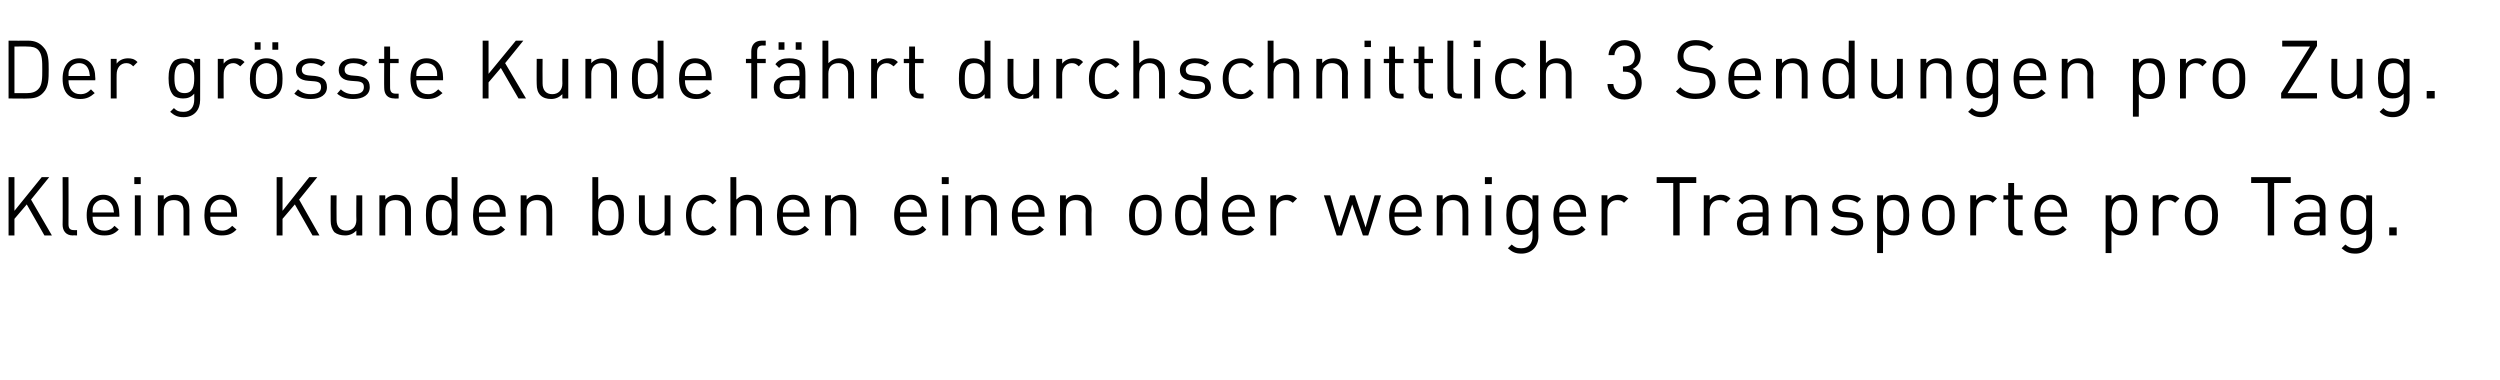 <?xml version="1.0" standalone="no"?><!DOCTYPE svg PUBLIC "-//W3C//DTD SVG 1.1//EN" "http://www.w3.org/Graphics/SVG/1.1/DTD/svg11.dtd"><svg xmlns="http://www.w3.org/2000/svg" version="1.1" width="467.2px" height="71px" viewBox="0 -2 467.2 71" style="top:-2px"><desc>Der gr sste Kunde f hrt durchschnittlich 3 Sendungen pro Zug. Kleine Kunden buchen einen oder weniger Transporte pro ...</desc><defs/><g id="Polygon205182"><path d="m8.3 42L5 36.2l-2.3 2.7v3.1H1.6V31.1h1.1v6.3l5.1-6.3h1.4l-3.4 4.2L9.7 42H8.3zm5.3 0c-1.3 0-1.9-.9-1.9-2c.04-.03 0-8.9 0-8.9h1.1s.03 8.82 0 8.8c0 .8.3 1.1 1 1.1c.03.02.6 0 .6 0v1s-.77-.04-.8 0zm3.7-3.5c0 1.6.7 2.6 2.2 2.6c.9 0 1.4-.3 1.9-.9l.8.7c-.8.8-1.5 1.1-2.7 1.1c-2 0-3.3-1.1-3.3-3.8c0-2.4 1.2-3.8 3.1-3.8c1.9 0 3 1.4 3 3.6c.03.02 0 .5 0 .5c0 0-5.02.01-5 0zm3.7-2.1c-.3-.6-.9-1.1-1.7-1.1c-.8 0-1.5.5-1.8 1.1c-.2.4-.2.7-.2 1.3h4c-.1-.6-.1-.9-.3-1.3zm4.2 5.6v-7.5h1.1v7.5h-1.1zm-.1-9.6v-1.3h1.2v1.3h-1.2zm9.2 9.6v-4.6c0-1.4-.7-2-1.8-2c-1.2 0-1.9.6-1.9 2v4.6h-1.1v-7.5h1.1v.8c.5-.6 1.3-.9 2.1-.9c.8 0 1.5.2 1.9.7c.6.5.8 1.2.8 2.1v4.8h-1.1zm5-3.5c0 1.6.7 2.6 2.2 2.6c.8 0 1.3-.3 1.9-.9l.8.7c-.8.8-1.5 1.1-2.8 1.1c-2 0-3.2-1.1-3.2-3.8c0-2.4 1.1-3.8 3-3.8c2 0 3.1 1.4 3.1 3.6v.5s-5.04.01-5 0zm3.7-2.1c-.3-.6-1-1.1-1.8-1.1c-.8 0-1.4.5-1.7 1.1c-.2.4-.2.7-.2 1.3h3.9c0-.6 0-.9-.2-1.3zM58.4 42l-3.3-5.8l-2.3 2.7v3.1h-1.1V31.1h1.1v6.3l5-6.3h1.5l-3.4 4.2l3.8 6.7h-1.3zm8.2 0s-.02-.88 0-.9c-.6.6-1.3.9-2.1.9c-.8 0-1.5-.2-2-.6c-.5-.6-.7-1.3-.7-2.1c-.03-.05 0-4.8 0-4.8h1.1s-.03 4.59 0 4.6c0 1.3.7 2 1.8 2c1.1 0 1.9-.7 1.9-2c-.04-.01 0-4.6 0-4.6h1.1v7.5h-1.1zm9.1 0v-4.6c0-1.4-.7-2-1.8-2c-1.2 0-1.9.6-1.9 2v4.6h-1.1v-7.5h1.1v.8c.5-.6 1.3-.9 2.1-.9c.8 0 1.5.2 1.9.7c.5.5.8 1.2.8 2.1v4.8h-1.1zm8.7 0s.04-.94 0-.9c-.6.8-1.2.9-2.1.9c-.8 0-1.4-.2-1.8-.6c-.8-.8-.9-2-.9-3.2c0-1.2.1-2.4.9-3.2c.4-.4 1-.6 1.8-.6c.8 0 1.5.2 2.1.9c.02.05 0-4.2 0-4.2h1.1V42h-1.1zm0-3.8c0-1.4-.2-2.8-1.8-2.8c-1.7 0-1.9 1.4-1.9 2.8c0 1.5.2 2.9 1.9 2.9c1.6 0 1.8-1.4 1.8-2.9zm5.1.3c0 1.6.7 2.6 2.2 2.6c.8 0 1.3-.3 1.9-.9l.8.7c-.8.8-1.5 1.1-2.8 1.1c-2 0-3.2-1.1-3.2-3.8c0-2.4 1.1-3.8 3-3.8c2 0 3.1 1.4 3.1 3.6v.5s-5.05.01-5 0zm3.7-2.1c-.3-.6-1-1.1-1.8-1.1c-.8 0-1.4.5-1.7 1.1c-.2.4-.2.7-.2 1.3h3.9c0-.6 0-.9-.2-1.3zm8.9 5.6s.03-4.65 0-4.6c0-1.4-.7-2-1.8-2c-1.1 0-1.9.6-1.9 2c.03-.05 0 4.6 0 4.6h-1.1v-7.5h1.1s.03.8 0 .8c.6-.6 1.3-.9 2.1-.9c.8 0 1.5.2 1.9.7c.6.5.8 1.2.8 2.1c.02-.03 0 4.8 0 4.8h-1.1zm14.5-3.8c0 1.2-.1 2.4-.9 3.2c-.4.4-1 .6-1.8.6c-.8 0-1.5-.1-2.1-.9c-.01-.04 0 .9 0 .9h-1.1V31.1h1.1v4.2c.6-.7 1.3-.9 2.1-.9c.8 0 1.4.2 1.8.6c.8.8.9 2 .9 3.2zm-2.9-2.8c-1.7 0-1.9 1.4-1.9 2.8c0 1.5.2 2.9 1.9 2.9c1.6 0 1.9-1.4 1.9-2.9c0-1.4-.3-2.8-1.9-2.8zm10.5 6.6s.03-.88 0-.9c-.5.6-1.2.9-2.1.9c-.8 0-1.5-.2-1.9-.6c-.5-.6-.8-1.3-.8-2.1c.03-.05 0-4.8 0-4.8h1.1s.02 4.59 0 4.6c0 1.3.7 2 1.8 2c1.2 0 1.9-.7 1.9-2v-4.6h1.1v7.5h-1.1zm7.3 0c-1.9 0-3.3-1.2-3.3-3.8c0-2.5 1.4-3.8 3.3-3.8c1 0 1.7.3 2.4 1.1l-.7.7c-.6-.6-1-.8-1.7-.8c-.8 0-1.4.2-1.8.8c-.3.5-.5 1.1-.5 2c0 1 .2 1.5.5 2c.4.6 1 .9 1.8.9c.7 0 1.1-.3 1.7-.9l.7.7c-.7.9-1.4 1.1-2.4 1.1zm9.8 0v-4.7c0-1.3-.7-1.9-1.8-1.9c-1.2 0-1.9.6-1.9 1.9c.02.04 0 4.7 0 4.7h-1.1V31.1h1.1s.02 4.2 0 4.2c.6-.6 1.3-.9 2.1-.9c1.7 0 2.7 1.1 2.7 2.8v4.8h-1.1zm5-3.5c0 1.6.7 2.6 2.2 2.6c.8 0 1.3-.3 1.9-.9l.8.7c-.8.8-1.5 1.1-2.8 1.1c-2 0-3.2-1.1-3.2-3.8c0-2.4 1.1-3.8 3-3.8c2 0 3.1 1.4 3.1 3.6v.5s-5.03.01-5 0zm3.7-2.1c-.3-.6-.9-1.1-1.8-1.1c-.8 0-1.4.5-1.7 1.1c-.2.4-.2.7-.2 1.3h3.9c0-.6 0-.9-.2-1.3zm8.9 5.6s.05-4.65 0-4.6c0-1.4-.7-2-1.8-2c-1.1 0-1.8.6-1.8 2c-.05-.05 0 4.6 0 4.6h-1.1v-7.5h1.1s-.05.8 0 .8c.5-.6 1.2-.9 2-.9c.9 0 1.5.2 2 .7c.5.5.7 1.2.7 2.1c.04-.03 0 4.8 0 4.8h-1.1zm9.3-3.5c0 1.6.8 2.6 2.2 2.6c.9 0 1.4-.3 2-.9l.7.7c-.7.8-1.5 1.1-2.7 1.1c-2 0-3.3-1.1-3.3-3.8c0-2.4 1.2-3.8 3.1-3.8c1.9 0 3 1.4 3 3.6c.05.02 0 .5 0 .5c0 0-5 .01-5 0zm3.7-2.1c-.3-.6-.9-1.1-1.7-1.1c-.8 0-1.5.5-1.8 1.1c-.2.4-.2.7-.2 1.3h4c-.1-.6-.1-.9-.3-1.3zm4.2 5.6v-7.5h1.1v7.5h-1.1zm-.1-9.6v-1.3h1.3v1.3H176zm9.2 9.6s.03-4.65 0-4.6c0-1.4-.7-2-1.8-2c-1.1 0-1.9.6-1.9 2c.03-.05 0 4.6 0 4.6h-1.1v-7.5h1.1s.03.8 0 .8c.6-.6 1.3-.9 2.1-.9c.8 0 1.5.2 1.9.7c.6.5.8 1.2.8 2.1c.02-.03 0 4.8 0 4.8h-1.1zm5-3.5c0 1.6.7 2.6 2.2 2.6c.9 0 1.4-.3 1.9-.9l.8.7c-.8.8-1.5 1.1-2.7 1.1c-2 0-3.3-1.1-3.3-3.8c0-2.4 1.2-3.8 3.1-3.8c1.9 0 3 1.4 3 3.6c.03.02 0 .5 0 .5c0 0-5.02.01-5 0zm3.7-2.1c-.3-.6-.9-1.1-1.7-1.1c-.8 0-1.5.5-1.8 1.1c-.2.4-.2.7-.2 1.3h3.9c0-.6 0-.9-.2-1.3zm9 5.6s-.04-4.65 0-4.6c0-1.4-.8-2-1.9-2c-1.1 0-1.8.6-1.8 2c-.04-.05 0 4.6 0 4.6h-1.1v-7.5h1.1s-.04.8 0 .8c.5-.6 1.2-.9 2.1-.9c.8 0 1.4.2 1.9.7c.5.5.8 1.2.8 2.1c-.05-.03 0 4.8 0 4.8h-1.1zm13.3-.8c-.5.5-1.2.8-2.1.8c-.9 0-1.6-.3-2.2-.8c-.7-.8-.9-1.8-.9-3c0-1.1.2-2.2.9-3c.6-.5 1.3-.8 2.2-.8c.9 0 1.6.3 2.1.8c.8.8.9 1.9.9 3c0 1.2-.1 2.2-.9 3zm-.7-5.3c-.4-.4-.9-.5-1.4-.5c-.5 0-1 .1-1.4.5c-.5.6-.6 1.5-.6 2.3c0 .9.1 1.8.6 2.3c.4.4.9.6 1.4.6c.5 0 1-.2 1.4-.6c.5-.5.6-1.4.6-2.3c0-.8-.1-1.7-.6-2.3zm9 6.1s-.03-.94 0-.9c-.7.8-1.3.9-2.2.9c-.7 0-1.4-.2-1.8-.6c-.7-.8-.9-2-.9-3.2c0-1.2.2-2.4.9-3.2c.4-.4 1.1-.6 1.8-.6c.9 0 1.5.2 2.2.9c-.04.05 0-4.2 0-4.2h1.1V42h-1.1zm0-3.8c0-1.4-.3-2.8-1.9-2.8c-1.7 0-1.9 1.4-1.9 2.8c0 1.5.2 2.9 1.9 2.9c1.6 0 1.9-1.4 1.9-2.9zm5 .3c0 1.6.7 2.6 2.2 2.6c.9 0 1.4-.3 2-.9l.7.7c-.8.8-1.5 1.1-2.7 1.1c-2 0-3.3-1.1-3.3-3.8c0-2.4 1.2-3.8 3.1-3.8c1.9 0 3 1.4 3 3.6c.03.02 0 .5 0 .5c0 0-5.01.01-5 0zm3.7-2.1c-.3-.6-.9-1.1-1.7-1.1c-.8 0-1.5.5-1.8 1.1c-.2.4-.2.7-.2 1.3h4c-.1-.6-.1-.9-.3-1.3zm8.4-.5c-.5-.4-.8-.5-1.3-.5c-1.1 0-1.8.8-1.8 2c-.03-.03 0 4.6 0 4.6h-1.1v-7.5h1.1s-.03.89 0 .9c.4-.6 1.2-1 2.1-1c.7 0 1.2.2 1.8.7l-.8.8zm14.1 6.1h-1l-2-5.8l-1.9 5.8h-1l-2.4-7.5h1.2l1.7 6l2-6h.9l2 6l1.7-6h1.2l-2.4 7.5zm4.9-3.5c0 1.6.8 2.6 2.3 2.6c.8 0 1.3-.3 1.9-.9l.8.7c-.8.8-1.5 1.1-2.8 1.1c-2 0-3.2-1.1-3.2-3.8c0-2.4 1.1-3.8 3-3.8c2 0 3.1 1.4 3.1 3.6v.5h-5.1zm3.8-2.1c-.3-.6-1-1.1-1.8-1.1c-.8 0-1.4.5-1.7 1.1c-.2.4-.2.7-.3 1.3h4c0-.6 0-.9-.2-1.3zm8.9 5.6s.03-4.65 0-4.6c0-1.4-.7-2-1.8-2c-1.1 0-1.9.6-1.9 2c.03-.05 0 4.6 0 4.6h-1.1v-7.5h1.1s.03.8 0 .8c.6-.6 1.3-.9 2.1-.9c.8 0 1.5.2 1.9.7c.6.5.8 1.2.8 2.1c.02-.03 0 4.8 0 4.8h-1.1zm4.3 0v-7.5h1.1v7.5h-1.1zm-.1-9.6v-1.3h1.3v1.3h-1.3zm6.8 13c-1.1 0-1.7-.3-2.5-1l.7-.7c.6.5.9.7 1.8.7c1.5 0 2.1-1 2.1-2.3V41c-.6.7-1.3.9-2.1.9c-.8 0-1.4-.2-1.8-.6c-.8-.8-1-1.9-1-3.1c0-1.3.2-2.4 1-3.2c.4-.4 1-.6 1.8-.6c.8 0 1.5.2 2.1 1c-.02-.04 0-.9 0-.9h1.1s-.04 7.69 0 7.7c0 1.8-1.2 3.2-3.2 3.2zm.2-10c-1.6 0-1.9 1.4-1.9 2.8c0 1.4.3 2.8 1.9 2.8c1.6 0 1.9-1.4 1.9-2.8c0-1.4-.3-2.8-1.9-2.8zm6.9 3.1c0 1.6.8 2.6 2.2 2.6c.9 0 1.4-.3 2-.9l.7.7c-.8.8-1.5 1.1-2.7 1.1c-2 0-3.3-1.1-3.3-3.8c0-2.4 1.2-3.8 3.1-3.8c1.9 0 3 1.4 3 3.6c.04.02 0 .5 0 .5c0 0-5 .01-5 0zm3.7-2.1c-.3-.6-.9-1.1-1.7-1.1c-.8 0-1.5.5-1.8 1.1c-.2.4-.2.7-.2 1.3h4c-.1-.6-.1-.9-.3-1.3zm8.4-.5c-.4-.4-.7-.5-1.3-.5c-1.1 0-1.8.8-1.8 2c-.02-.03 0 4.6 0 4.6h-1.1v-7.5h1.1s-.02.89 0 .9c.4-.6 1.2-1 2.1-1c.7 0 1.2.2 1.8.7l-.8.8zm10.4-3.7v9.8h-1.2v-9.8h-3.1v-1.1h7.4v1.1h-3.1zm8.7 3.7c-.4-.4-.7-.5-1.3-.5c-1.1 0-1.8.8-1.8 2c.03-.03 0 4.6 0 4.6h-1.1v-7.5h1.1s.03.89 0 .9c.4-.6 1.3-1 2.1-1c.7 0 1.3.2 1.8.7l-.8.8zm6.8 6.1s.04-.76 0-.8c-.5.6-1.1.8-2.1.8c-1.1 0-1.6-.1-2.1-.6c-.4-.4-.6-1-.6-1.6c0-1.3.9-2.1 2.6-2.1c.01-.01 2.2 0 2.2 0c0 0 .04-.73 0-.7c0-1.1-.5-1.7-1.9-1.7c-.9 0-1.4.3-1.9.9l-.7-.7c.7-.9 1.4-1.1 2.6-1.1c2.1 0 3 .9 3 2.5c.04-.02 0 5.1 0 5.1h-1.1zm0-3.5h-2c-1.2 0-1.7.4-1.7 1.3c0 .9.5 1.3 1.7 1.3c.6 0 1.2-.1 1.7-.5c.2-.2.3-.7.3-1.3c.04.01 0-.8 0-.8zm9.1 3.5v-4.6c0-1.4-.7-2-1.8-2c-1.2 0-1.9.6-1.9 2v4.6h-1.1v-7.5h1.1v.8c.5-.6 1.3-.9 2.1-.9c.8 0 1.5.2 1.9.7c.6.5.8 1.2.8 2.1v4.8h-1.1zm6.6 0c-1.2 0-2.2-.2-3-1l.7-.8c.6.6 1.4.9 2.3.9c1.3 0 2-.4 2-1.3c0-.7-.4-1-1.2-1.1l-1.3-.1c-1.4-.1-2.2-.8-2.2-2c0-1.4 1.1-2.2 2.7-2.2c1.1 0 2.1.2 2.7.8l-.7.7c-.5-.4-1.2-.6-2-.6c-1.1 0-1.6.5-1.6 1.2c0 .7.4 1 1.3 1.1l1.2.1c1.3.2 2.2.7 2.2 2.1c0 1.4-1.2 2.2-3.1 2.2zm11.7-3.8c0 1.2-.2 2.4-.9 3.2c-.4.4-1.1.6-1.9.6c-.8 0-1.5-.1-2.1-.9c.02-.02 0 4.2 0 4.2h-1.1V34.5h1.1s.02.86 0 .9c.6-.8 1.3-1 2.1-1c.8 0 1.5.2 1.9.6c.7.8.9 2 .9 3.2zm-1.1 0c0-1.4-.3-2.8-1.9-2.8c-1.6 0-1.9 1.4-1.9 2.8c0 1.5.3 2.9 1.9 2.9c1.6 0 1.9-1.4 1.9-2.9zm8.7 3c-.5.5-1.2.8-2.1.8c-.9 0-1.6-.3-2.2-.8c-.7-.8-.9-1.8-.9-3c0-1.1.2-2.2.9-3c.6-.5 1.3-.8 2.2-.8c.9 0 1.6.3 2.1.8c.8.8.9 1.9.9 3c0 1.2-.1 2.2-.9 3zm-.7-5.3c-.4-.4-.9-.5-1.4-.5c-.5 0-1 .1-1.4.5c-.5.6-.6 1.5-.6 2.3c0 .9.1 1.8.6 2.3c.4.4.9.6 1.4.6c.5 0 1-.2 1.4-.6c.5-.5.6-1.4.6-2.3c0-.8-.1-1.7-.6-2.3zm8.7 0c-.4-.4-.7-.5-1.3-.5c-1.1 0-1.8.8-1.8 2v4.6h-1.1v-7.5h1.1v.9c.4-.6 1.2-1 2.1-1c.7 0 1.3.2 1.8.7l-.8.8zm4.8 6.1c-1.3 0-1.9-.9-1.9-2v-4.7h-.9v-.8h.9v-2.3h1.1v2.3h1.6v.8h-1.6v4.6c0 .7.3 1.1 1 1.1c.01.02.6 0 .6 0v1s-.79-.04-.8 0zm4.1-3.5c0 1.6.7 2.6 2.2 2.6c.9 0 1.4-.3 2-.9l.7.7c-.8.8-1.5 1.1-2.7 1.1c-2 0-3.3-1.1-3.3-3.8c0-2.4 1.2-3.8 3.1-3.8c1.9 0 3 1.4 3 3.6c.03.02 0 .5 0 .5c0 0-5.01.01-5 0zm3.7-2.1c-.3-.6-.9-1.1-1.7-1.1c-.8 0-1.5.5-1.8 1.1c-.2.4-.2.7-.2 1.3h4c-.1-.6-.1-.9-.3-1.3zm14.4 1.8c0 1.2-.1 2.4-.9 3.2c-.4.4-1 .6-1.8.6c-.8 0-1.5-.1-2.1-.9c-.03-.02 0 4.2 0 4.2h-1.1V34.5h1.1s-.03.86 0 .9c.6-.8 1.2-1 2.1-1c.8 0 1.4.2 1.8.6c.8.8.9 2 .9 3.2zm-1.1 0c0-1.4-.2-2.8-1.8-2.8c-1.7 0-1.9 1.4-1.9 2.8c0 1.5.2 2.9 1.9 2.9c1.6 0 1.8-1.4 1.8-2.9zm8.2-2.3c-.5-.4-.8-.5-1.3-.5c-1.1 0-1.8.8-1.8 2c-.03-.03 0 4.6 0 4.6h-1.1v-7.5h1.1s-.03.89 0 .9c.4-.6 1.2-1 2.1-1c.7 0 1.2.2 1.8.7l-.8.8zm7 5.3c-.5.5-1.2.8-2.1.8c-.9 0-1.6-.3-2.1-.8c-.8-.8-1-1.8-1-3c0-1.1.2-2.2 1-3c.5-.5 1.2-.8 2.1-.8c.9 0 1.6.3 2.1.8c.8.8 1 1.9 1 3c0 1.2-.2 2.2-1 3zm-.7-5.3c-.4-.4-.9-.5-1.4-.5c-.5 0-1 .1-1.4.5c-.5.6-.6 1.5-.6 2.3c0 .9.1 1.8.6 2.3c.4.4.9.6 1.4.6c.5 0 1-.2 1.4-.6c.5-.5.6-1.4.6-2.3c0-.8-.1-1.7-.6-2.3zm12.2-3.7v9.8h-1.2v-9.8h-3.1v-1.1h7.4v1.1H425zm8.5 9.8v-.8c-.6.6-1.2.8-2.2.8c-1 0-1.6-.1-2.1-.6c-.4-.4-.5-1-.5-1.6c0-1.3.9-2.1 2.6-2.1c-.05-.01 2.2 0 2.2 0v-.7c0-1.1-.5-1.7-1.9-1.7c-1 0-1.5.3-1.9.9l-.8-.7c.7-.9 1.5-1.1 2.7-1.1c2 0 3 .9 3 2.5c-.02-.02 0 5.1 0 5.1h-1.1zm0-3.5h-2.1c-1.1 0-1.7.4-1.7 1.3c0 .9.5 1.3 1.7 1.3c.7 0 1.2-.1 1.7-.5c.3-.2.4-.7.4-1.3v-.8zm6.7 6.9c-1.2 0-1.8-.3-2.6-1l.7-.7c.6.5 1 .7 1.8.7c1.5 0 2.1-1 2.1-2.3V41c-.6.7-1.3.9-2.1.9c-.8 0-1.4-.2-1.8-.6c-.8-.8-.9-1.9-.9-3.1c0-1.3.1-2.4.9-3.2c.4-.4 1-.6 1.8-.6c.8 0 1.5.2 2.1 1v-.9h1.1s-.03 7.69 0 7.7c0 1.8-1.2 3.2-3.1 3.2zm.1-10c-1.6 0-1.8 1.4-1.8 2.8c0 1.4.2 2.8 1.8 2.8c1.7 0 1.9-1.4 1.9-2.8c0-1.4-.2-2.8-1.9-2.8zm6.2 6.6v-1.5h1.4v1.5h-1.4z" stroke="none" fill="#000"/></g><g id="Polygon205181"><path d="m8.1 15.3c-.7.8-1.6 1.1-2.8 1.1c-.03.05-3.7 0-3.7 0V5.6s3.67.02 3.7 0c1.2 0 2.1.4 2.8 1.2c1 1 1 2.6 1 4.2c0 1.7 0 3.3-1 4.3zm-.9-7.9c-.5-.6-1.3-.7-2.1-.7c-.02-.04-2.4 0-2.4 0v8.7h2.4c.8 0 1.6-.2 2.1-.8c.7-.7.7-2.1.7-3.6c0-1.5 0-2.8-.7-3.6zm5.6 5.6c0 1.6.8 2.6 2.2 2.6c.9 0 1.4-.3 2-.9l.7.7c-.8.7-1.5 1.1-2.7 1.1c-2 0-3.3-1.1-3.3-3.8c0-2.4 1.2-3.8 3.1-3.8c1.9 0 3 1.4 3 3.6c.04.01 0 .5 0 .5c0 0-5-.01-5 0zm3.7-2.1c-.3-.7-.9-1.1-1.7-1.1c-.8 0-1.5.4-1.8 1.1c-.2.4-.2.7-.2 1.3h4c-.1-.6-.1-.9-.3-1.3zm8.4-.5c-.4-.4-.7-.6-1.3-.6c-1.1 0-1.8.9-1.8 2.1c-.02-.04 0 4.5 0 4.5h-1.1V9h1.1s-.02.88 0 .9c.4-.6 1.2-1 2.1-1c.7 0 1.2.1 1.8.7l-.8.8zm9.4 9.5c-1.1 0-1.7-.3-2.5-1l.7-.7c.5.5.9.7 1.8.7c1.4 0 2-1 2-2.3v-1.1c-.6.7-1.3.9-2.1.9c-.7 0-1.4-.2-1.8-.6c-.7-.8-.9-1.9-.9-3.2c0-1.2.2-2.3.9-3.1c.4-.4 1.1-.6 1.8-.6c.9 0 1.5.2 2.1.9c.04.05 0-.8 0-.8h1.1s.02 7.67 0 7.7c0 1.8-1.1 3.2-3.1 3.2zm.2-10.1c-1.7 0-1.9 1.4-1.9 2.8c0 1.4.2 2.8 1.9 2.8c1.6 0 1.8-1.4 1.8-2.8c0-1.4-.2-2.8-1.8-2.8zm10.4.6c-.5-.4-.8-.6-1.3-.6c-1.1 0-1.8.9-1.8 2.1c-.03-.04 0 4.5 0 4.5h-1.1V9h1.1s-.03.88 0 .9c.4-.6 1.2-1 2.1-1c.7 0 1.2.1 1.8.7l-.8.8zm7 5.3c-.5.5-1.2.8-2.1.8c-.9 0-1.6-.3-2.1-.8c-.8-.8-1-1.8-1-3c0-1.1.2-2.2 1-3c.5-.5 1.2-.8 2.1-.8c.9 0 1.6.3 2.1.8c.8.8.9 1.9.9 3c0 1.2-.1 2.2-.9 3zm-.7-5.3c-.4-.4-.9-.6-1.4-.6c-.5 0-1 .2-1.4.6c-.5.5-.6 1.5-.6 2.3c0 .8.1 1.8.6 2.3c.4.4.9.6 1.4.6c.5 0 1-.2 1.4-.6c.5-.5.6-1.5.6-2.3c0-.8-.1-1.8-.6-2.3zm-.3-3.1V5.9h1.1v1.4h-1.1zm-3.3 0V5.9h1.1v1.4h-1.1zm10.5 9.2c-1.3 0-2.3-.3-3.1-1l.7-.8c.6.6 1.4.9 2.3.9c1.3 0 2-.4 2-1.3c0-.7-.3-1-1.2-1.1l-1.2-.1c-1.5-.1-2.3-.8-2.3-2c0-1.4 1.2-2.2 2.8-2.2c1.1 0 2 .2 2.7.8l-.7.7c-.6-.4-1.3-.6-2-.6c-1.1 0-1.7.5-1.7 1.2c0 .7.4 1 1.3 1.1l1.2.1c1.3.2 2.2.6 2.2 2.1c0 1.4-1.2 2.2-3 2.2zm7.9 0c-1.2 0-2.2-.3-3-1l.7-.8c.6.6 1.4.9 2.3.9c1.3 0 2-.4 2-1.3c0-.7-.3-1-1.2-1.1l-1.3-.1c-1.4-.1-2.2-.8-2.2-2c0-1.4 1.1-2.2 2.8-2.2c1 0 2 .2 2.6.8l-.7.7c-.5-.4-1.2-.6-2-.6c-1.1 0-1.6.5-1.6 1.2c0 .7.4 1 1.3 1.1l1.2.1c1.3.2 2.2.6 2.2 2.1c0 1.4-1.2 2.2-3.1 2.2zm7.7-.1c-1.3 0-1.9-.8-1.9-2c-.03.04 0-4.6 0-4.6h-1v-.8h1V6.7h1.1v2.3h1.6v.8h-1.6s-.03 4.61 0 4.6c0 .7.3 1.1 1 1.1h.6v.9s-.81.05-.8 0zm4.1-3.4c0 1.6.7 2.6 2.2 2.6c.8 0 1.3-.3 1.9-.9l.8.7c-.8.7-1.5 1.1-2.8 1.1c-2 0-3.2-1.1-3.2-3.8c0-2.4 1.1-3.8 3-3.8c2 0 3.1 1.4 3.1 3.6v.5s-5.04-.01-5 0zm3.7-2.1c-.3-.7-1-1.1-1.8-1.1c-.8 0-1.4.4-1.7 1.1c-.2.4-.2.7-.2 1.3h3.9c0-.6 0-.9-.2-1.3zm15.4 5.5l-3.3-5.7l-2.3 2.7v3h-1.1V5.6h1.1v6.2l5.1-6.2h1.4l-3.4 4.2l3.9 6.6h-1.4zm8.2 0s-.02-.79 0-.8c-.6.6-1.3.9-2.1.9c-.8 0-1.5-.2-2-.7c-.5-.5-.7-1.2-.7-2.1c-.03.04 0-4.7 0-4.7h1.1s-.03 4.57 0 4.6c0 1.3.7 2 1.8 2c1.1 0 1.9-.7 1.9-2c-.04-.03 0-4.6 0-4.6h1.1v7.4h-1.1zm9.1 0v-4.6c0-1.3-.7-2-1.8-2c-1.2 0-1.9.7-1.9 2v4.6h-1.1V9h1.1v.8c.5-.6 1.3-.9 2.1-.9c.8 0 1.5.2 1.9.7c.5.5.8 1.2.8 2.1v4.7h-1.1zm8.7 0s.04-.85 0-.8c-.6.7-1.2.9-2.1.9c-.8 0-1.4-.2-1.8-.6c-.8-.8-.9-2-.9-3.2c0-1.2.1-2.4.9-3.2c.4-.4 1-.6 1.8-.6c.8 0 1.5.2 2.1.9c.02.03 0-4.2 0-4.2h1.1v10.8h-1.1zm0-3.7c0-1.5-.2-2.9-1.8-2.9c-1.7 0-1.9 1.4-1.9 2.9c0 1.5.2 2.9 1.9 2.9c1.6 0 1.8-1.4 1.8-2.9zm5.1.3c0 1.6.7 2.6 2.2 2.6c.8 0 1.3-.3 1.9-.9l.8.7c-.8.7-1.5 1.1-2.8 1.1c-2 0-3.2-1.1-3.2-3.8c0-2.4 1.1-3.8 3-3.8c2 0 3.1 1.4 3.1 3.6v.5s-5.05-.01-5 0zm3.7-2.1c-.3-.7-1-1.1-1.8-1.1c-.8 0-1.4.4-1.7 1.1c-.2.4-.2.7-.2 1.3h3.9c0-.6 0-.9-.2-1.3zm9.8-1.1v6.6h-1.1V9.8h-1v-.8h1V7.6c0-1.1.6-2 1.9-2h.8v.9s-.62.03-.6 0c-.7 0-1 .4-1 1.1c-.02.03 0 1.4 0 1.4h1.6v.8h-1.6zm7.9 6.6s.05-.67 0-.7c-.5.6-1.1.8-2.1.8c-1 0-1.6-.1-2.1-.6c-.4-.4-.6-1-.6-1.6c0-1.3.9-2.1 2.6-2.1c.01-.02 2.2 0 2.2 0c0 0 .05-.74 0-.7c0-1.1-.5-1.7-1.9-1.7c-.9 0-1.4.3-1.9.9l-.7-.7c.7-.9 1.4-1.1 2.6-1.1c2.1 0 3 .9 3 2.5c.04-.03 0 5 0 5h-1.1zm0-3.4h-2c-1.2 0-1.7.4-1.7 1.3c0 .9.5 1.3 1.7 1.3c.6 0 1.2-.1 1.7-.5c.2-.3.3-.7.3-1.3c.05 0 0-.8 0-.8zm-.7-5.7V5.9h1.1v1.4h-1.1zm-3.2 0V5.9h1.1v1.4h-1.1zm13 9.1v-4.6c0-1.3-.7-2-1.8-2c-1.2 0-1.9.7-1.9 2v4.6h-1.1V5.6h1.1v4.2c.6-.6 1.3-.9 2.1-.9c1.7 0 2.7 1.1 2.7 2.7v4.8h-1.1zm8.5-6c-.5-.4-.8-.6-1.3-.6c-1.1 0-1.8.9-1.8 2.1c-.03-.04 0 4.5 0 4.5h-1.1V9h1.1s-.03.88 0 .9c.4-.6 1.2-1 2.1-1c.7 0 1.2.1 1.8.7l-.8.8zm4.8 6c-1.3 0-1.9-.8-1.9-2c-.03.04 0-4.6 0-4.6h-1v-.8h1V6.7h1.1v2.3h1.6v.8H171s-.03 4.61 0 4.6c0 .7.3 1.1 1 1.1h.6v.9s-.81.05-.8 0zm12.2 0s.03-.85 0-.8c-.6.7-1.3.9-2.1.9c-.8 0-1.4-.2-1.8-.6c-.8-.8-.9-2-.9-3.2c0-1.2.1-2.4.9-3.2c.4-.4 1-.6 1.8-.6c.8 0 1.5.2 2.1.9V5.6h1.1v10.8H184zm0-3.7c0-1.5-.2-2.9-1.9-2.9c-1.6 0-1.8 1.4-1.8 2.9c0 1.5.2 2.9 1.8 2.9c1.7 0 1.9-1.4 1.9-2.9zm9.1 3.7s-.02-.79 0-.8c-.5.6-1.3.9-2.1.9c-.8 0-1.5-.2-2-.7c-.5-.5-.7-1.2-.7-2.1c-.02.04 0-4.7 0-4.7h1.1s-.03 4.57 0 4.6c0 1.3.7 2 1.8 2c1.1 0 1.9-.7 1.9-2c-.03-.03 0-4.6 0-4.6h1.1v7.4h-1.1zm8.5-6c-.4-.4-.7-.6-1.3-.6c-1.1 0-1.8.9-1.8 2.1v4.5h-1.1V9h1.1s.01.88 0 .9c.4-.6 1.2-1 2.1-1c.7 0 1.3.1 1.8.7l-.8.8zm5.2 6.1c-1.9 0-3.3-1.2-3.3-3.8c0-2.5 1.4-3.8 3.3-3.8c1 0 1.7.3 2.4 1.1l-.7.7c-.6-.6-1-.9-1.7-.9c-.8 0-1.4.3-1.8.9c-.3.5-.4 1.1-.4 2c0 .9.1 1.5.4 2c.4.6 1 .9 1.8.9c.7 0 1.1-.3 1.7-.9l.7.7c-.7.9-1.4 1.1-2.4 1.1zm9.8-.1s.03-4.58 0-4.6c0-1.3-.7-2-1.8-2c-1.1 0-1.9.7-1.9 2c.03.02 0 4.6 0 4.6h-1.1V5.6h1.1s.03 4.19 0 4.2c.6-.6 1.3-.9 2.1-.9c1.7 0 2.7 1.1 2.7 2.7c.02.04 0 4.8 0 4.8h-1.1zm6.7.1c-1.3 0-2.3-.3-3.1-1l.7-.8c.6.6 1.4.9 2.3.9c1.3 0 2-.4 2-1.3c0-.7-.3-1-1.2-1.1l-1.2-.1c-1.5-.1-2.3-.8-2.3-2c0-1.4 1.2-2.2 2.8-2.2c1 0 2 .2 2.7.8l-.8.7c-.5-.4-1.2-.6-1.9-.6c-1.1 0-1.7.5-1.7 1.2c0 .7.4 1 1.3 1.1l1.2.1c1.3.2 2.2.6 2.2 2.1c0 1.4-1.2 2.2-3 2.2zm8.6 0c-1.9 0-3.4-1.2-3.4-3.8c0-2.5 1.5-3.8 3.4-3.8c1 0 1.6.3 2.4 1.1l-.7.7c-.6-.6-1-.9-1.7-.9c-.8 0-1.4.3-1.8.9c-.3.5-.5 1.1-.5 2c0 .9.2 1.5.5 2c.4.6 1 .9 1.8.9c.7 0 1.1-.3 1.7-.9l.7.7c-.8.9-1.4 1.1-2.4 1.1zm9.8-.1v-4.6c0-1.3-.7-2-1.8-2c-1.2 0-1.9.7-1.9 2v4.6h-1.1V5.6h1.1v4.2c.6-.6 1.3-.9 2.1-.9c1.7 0 2.7 1.1 2.7 2.7v4.8h-1.1zm9.1 0s-.03-4.56 0-4.6c0-1.3-.7-2-1.9-2c-1.1 0-1.8.7-1.8 2c-.03.04 0 4.6 0 4.6H246V9h1.1s-.03.79 0 .8c.5-.6 1.2-.9 2.1-.9c.8 0 1.4.2 1.9.7c.5.5.8 1.2.8 2.1c-.04-.04 0 4.7 0 4.7h-1.1zm4.2 0V9h1.1v7.4H255zm0-9.6V5.6h1.2v1.2H255zm6.5 9.6c-1.3 0-1.9-.8-1.9-2c-.03.04 0-4.6 0-4.6h-1v-.8h1V6.7h1.1v2.3h1.6v.8h-1.6s-.04 4.61 0 4.6c0 .7.3 1.1 1 1.1h.6v.9s-.82.05-.8 0zm5.5 0c-1.2 0-1.9-.8-1.9-2c.03.04 0-4.6 0-4.6h-.9v-.8h.9V6.7h1.1v2.3h1.6v.8h-1.6s.02 4.61 0 4.6c0 .7.3 1.1 1 1.1h.6v.9s-.76.05-.8 0zm5.4 0c-1.3 0-1.9-.8-1.9-1.9c-.02-.04 0-8.9 0-8.9h1.1s-.03 8.81 0 8.8c0 .7.2 1.1 1 1.1h.6v.9s-.82.05-.8 0zm3.1 0V9h1.1v7.4h-1.1zm-.1-9.6V5.6h1.3v1.2h-1.3zm7.3 9.7c-1.8 0-3.3-1.2-3.3-3.8c0-2.5 1.5-3.8 3.3-3.8c1.1 0 1.7.3 2.5 1.1l-.7.7c-.6-.6-1-.9-1.8-.9c-.7 0-1.3.3-1.7.9c-.3.5-.5 1.1-.5 2c0 .9.2 1.5.5 2c.4.6 1 .9 1.7.9c.8 0 1.2-.3 1.8-.9l.7.7c-.8.9-1.4 1.1-2.5 1.1zm9.9-.1v-4.6c0-1.3-.7-2-1.8-2c-1.2 0-1.9.7-1.9 2v4.6h-1.1V5.6h1.1v4.2c.5-.6 1.2-.9 2.1-.9c1.7 0 2.7 1.1 2.7 2.7v4.8h-1.1zm11 .2c-1.7 0-3.1-.9-3.2-2.9h1.1c.1 1.3 1.1 1.9 2.1 1.9c1.2 0 2.1-.8 2.1-2.1c0-1.3-.7-2.1-2.1-2.1c-.03-.02-.3 0-.3 0v-1s.27.03.3 0c1.3 0 1.9-.7 1.9-1.9c0-1.3-.8-2-1.9-2c-1.1 0-1.8.7-1.9 1.8h-1.1c.1-1.7 1.4-2.8 3-2.8c1.8 0 3 1.2 3 3c0 1.1-.5 1.9-1.5 2.4c1.1.4 1.7 1.2 1.7 2.6c0 2-1.4 3.1-3.2 3.1zm13.3-.1c-1.6 0-2.7-.4-3.7-1.4l.8-.8c.9.9 1.7 1.2 2.9 1.2c1.6 0 2.6-.7 2.6-2c0-.6-.2-1-.5-1.4c-.4-.3-.7-.4-1.4-.5l-1.3-.2c-.9-.1-1.5-.4-2-.8c-.5-.5-.8-1.1-.8-2c0-1.9 1.3-3.1 3.4-3.1c1.4 0 2.3.4 3.3 1.2l-.8.8c-.6-.7-1.4-1-2.5-1c-1.5 0-2.3.8-2.3 2c0 .6.2 1 .5 1.3c.3.3.8.5 1.4.6l1.3.2c1 .1 1.4.3 1.9.7c.6.5.9 1.3.9 2.2c0 1.9-1.4 3-3.7 3zm7.2-3.5c0 1.6.7 2.6 2.2 2.6c.8 0 1.3-.3 1.9-.9l.8.7c-.8.7-1.5 1.1-2.8 1.1c-2 0-3.2-1.1-3.2-3.8c0-2.4 1.1-3.8 3-3.8c2 0 3.1 1.4 3.1 3.6v.5s-5.04-.01-5 0zm3.7-2.1c-.3-.7-1-1.1-1.8-1.1c-.8 0-1.4.4-1.7 1.1c-.2.4-.2.7-.2 1.3h3.9c0-.6 0-.9-.2-1.3zm8.9 5.5s.04-4.56 0-4.6c0-1.3-.7-2-1.8-2c-1.1 0-1.9.7-1.9 2c.04.04 0 4.6 0 4.6h-1.1V9h1.1s.04.79 0 .8c.6-.6 1.3-.9 2.1-.9c.8 0 1.5.2 2 .7c.5.5.7 1.2.7 2.1c.03-.04 0 4.7 0 4.7h-1.1zm8.8 0s-.02-.85 0-.8c-.6.7-1.3.9-2.2.9c-.7 0-1.4-.2-1.8-.6c-.7-.8-.9-2-.9-3.2c0-1.2.2-2.4.9-3.2c.4-.4 1.1-.6 1.8-.6c.9 0 1.5.2 2.2.9c-.04.03 0-4.2 0-4.2h1.1v10.8h-1.1zm0-3.7c0-1.5-.3-2.9-1.9-2.9c-1.7 0-1.9 1.4-1.9 2.9c0 1.5.2 2.9 1.9 2.9c1.6 0 1.9-1.4 1.9-2.9zm9 3.7s.04-.79 0-.8c-.5.6-1.2.9-2.1.9c-.8 0-1.5-.2-1.9-.7c-.5-.5-.8-1.2-.8-2.1c.03.04 0-4.7 0-4.7h1.1s.03 4.57 0 4.6c0 1.3.7 2 1.9 2c1.1 0 1.8-.7 1.8-2c.02-.03 0-4.6 0-4.6h1.1v7.4h-1.1zm9.2 0s-.04-4.56 0-4.6c0-1.3-.8-2-1.9-2c-1.1 0-1.8.7-1.8 2c-.04.04 0 4.6 0 4.6h-1.1V9h1.1s-.04.79 0 .8c.5-.6 1.2-.9 2.1-.9c.8 0 1.4.2 1.9.7c.5.5.7 1.2.7 2.1c.05-.04 0 4.7 0 4.7h-1zm6.6 3.5c-1.1 0-1.7-.3-2.5-1l.7-.7c.6.5.9.7 1.8.7c1.4 0 2.1-1 2.1-2.3v-1.1c-.7.7-1.3.9-2.1.9c-.8 0-1.5-.2-1.9-.6c-.7-.8-.9-1.9-.9-3.2c0-1.2.2-2.3.9-3.1c.4-.4 1.1-.6 1.9-.6c.8 0 1.5.2 2.1.9c-.03.05 0-.8 0-.8h1s.04 7.67 0 7.7c0 1.8-1.1 3.2-3.1 3.2zm.2-10.1c-1.6 0-1.9 1.4-1.9 2.8c0 1.4.3 2.8 1.9 2.8c1.6 0 1.9-1.4 1.9-2.8c0-1.4-.3-2.8-1.9-2.8zm6.9 3.2c0 1.6.7 2.6 2.2 2.6c.9 0 1.4-.3 1.9-.9l.8.7c-.8.7-1.5 1.1-2.7 1.1c-2 0-3.3-1.1-3.3-3.8c0-2.4 1.2-3.8 3.1-3.8c1.9 0 3 1.4 3 3.6c.03.01 0 .5 0 .5c0 0-5.02-.01-5 0zm3.7-2.1c-.3-.7-.9-1.1-1.7-1.1c-.8 0-1.5.4-1.8 1.1c-.2.4-.2.7-.2 1.3h3.9c0-.6 0-.9-.2-1.3zm9 5.5s-.04-4.56 0-4.6c0-1.3-.8-2-1.9-2c-1.1 0-1.8.7-1.8 2c-.04.04 0 4.6 0 4.6h-1.1V9h1.1s-.04.79 0 .8c.5-.6 1.2-.9 2.1-.9c.8 0 1.4.2 1.9.7c.5.5.8 1.2.8 2.1c-.05-.04 0 4.7 0 4.7h-1.1zm14.5-3.7c0 1.2-.2 2.4-.9 3.2c-.4.4-1.1.6-1.9.6c-.8 0-1.5-.2-2.1-.9c.02-.03 0 4.2 0 4.2h-1.1V9h1.1s.02.85 0 .8c.6-.7 1.3-.9 2.1-.9c.8 0 1.5.2 1.9.6c.7.8.9 2 .9 3.2zm-1.1 0c0-1.5-.3-2.9-1.9-2.9c-1.6 0-1.9 1.4-1.9 2.9c0 1.5.3 2.9 1.9 2.9c1.6 0 1.9-1.4 1.9-2.9zm8.1-2.3c-.4-.4-.7-.6-1.3-.6c-1.1 0-1.8.9-1.8 2.1c.02-.04 0 4.5 0 4.5h-1.1V9h1.1s.02.88 0 .9c.4-.6 1.3-1 2.1-1c.7 0 1.3.1 1.8.7l-.8.8zm7.1 5.3c-.5.5-1.2.8-2.1.8c-1 0-1.7-.3-2.2-.8c-.8-.8-.9-1.8-.9-3c0-1.1.1-2.2.9-3c.5-.5 1.2-.8 2.2-.8c.9 0 1.6.3 2.1.8c.8.8.9 1.9.9 3c0 1.2-.1 2.2-.9 3zm-.8-5.3c-.3-.4-.8-.6-1.3-.6c-.6 0-1 .2-1.4.6c-.6.5-.6 1.5-.6 2.3c0 .8 0 1.8.6 2.3c.4.4.8.6 1.4.6c.5 0 1-.2 1.3-.6c.6-.5.6-1.5.6-2.3c0-.8 0-1.8-.6-2.3zm8.4 6v-1l5.4-8.7h-5.2V5.6h6.5v1l-5.5 8.8h5.5v1h-6.7zm14.2 0s-.04-.79 0-.8c-.6.6-1.3.9-2.2.9c-.8 0-1.4-.2-1.9-.7c-.5-.5-.7-1.2-.7-2.1c-.04.04 0-4.7 0-4.7h1.1s-.05 4.57 0 4.6c0 1.3.7 2 1.8 2c1.1 0 1.8-.7 1.8-2c.05-.03 0-4.6 0-4.6h1.1v7.4h-1zm6.7 3.5c-1.1 0-1.8-.3-2.5-1l.7-.7c.5.5.9.7 1.8.7c1.4 0 2-1 2-2.3v-1.1c-.6.7-1.3.9-2.1.9c-.7 0-1.4-.2-1.8-.6c-.7-.8-.9-1.9-.9-3.2c0-1.2.2-2.3.9-3.1c.4-.4 1.1-.6 1.8-.6c.9 0 1.5.2 2.1.9c.03.05 0-.8 0-.8h1.1v7.7c0 1.8-1.1 3.2-3.1 3.2zm.2-10.1c-1.7 0-1.9 1.4-1.9 2.8c0 1.4.2 2.8 1.9 2.8c1.6 0 1.8-1.4 1.8-2.8c0-1.4-.2-2.8-1.8-2.8zm6.1 6.6V15h1.5v1.4h-1.5z" stroke="none" fill="#000"/></g></svg>